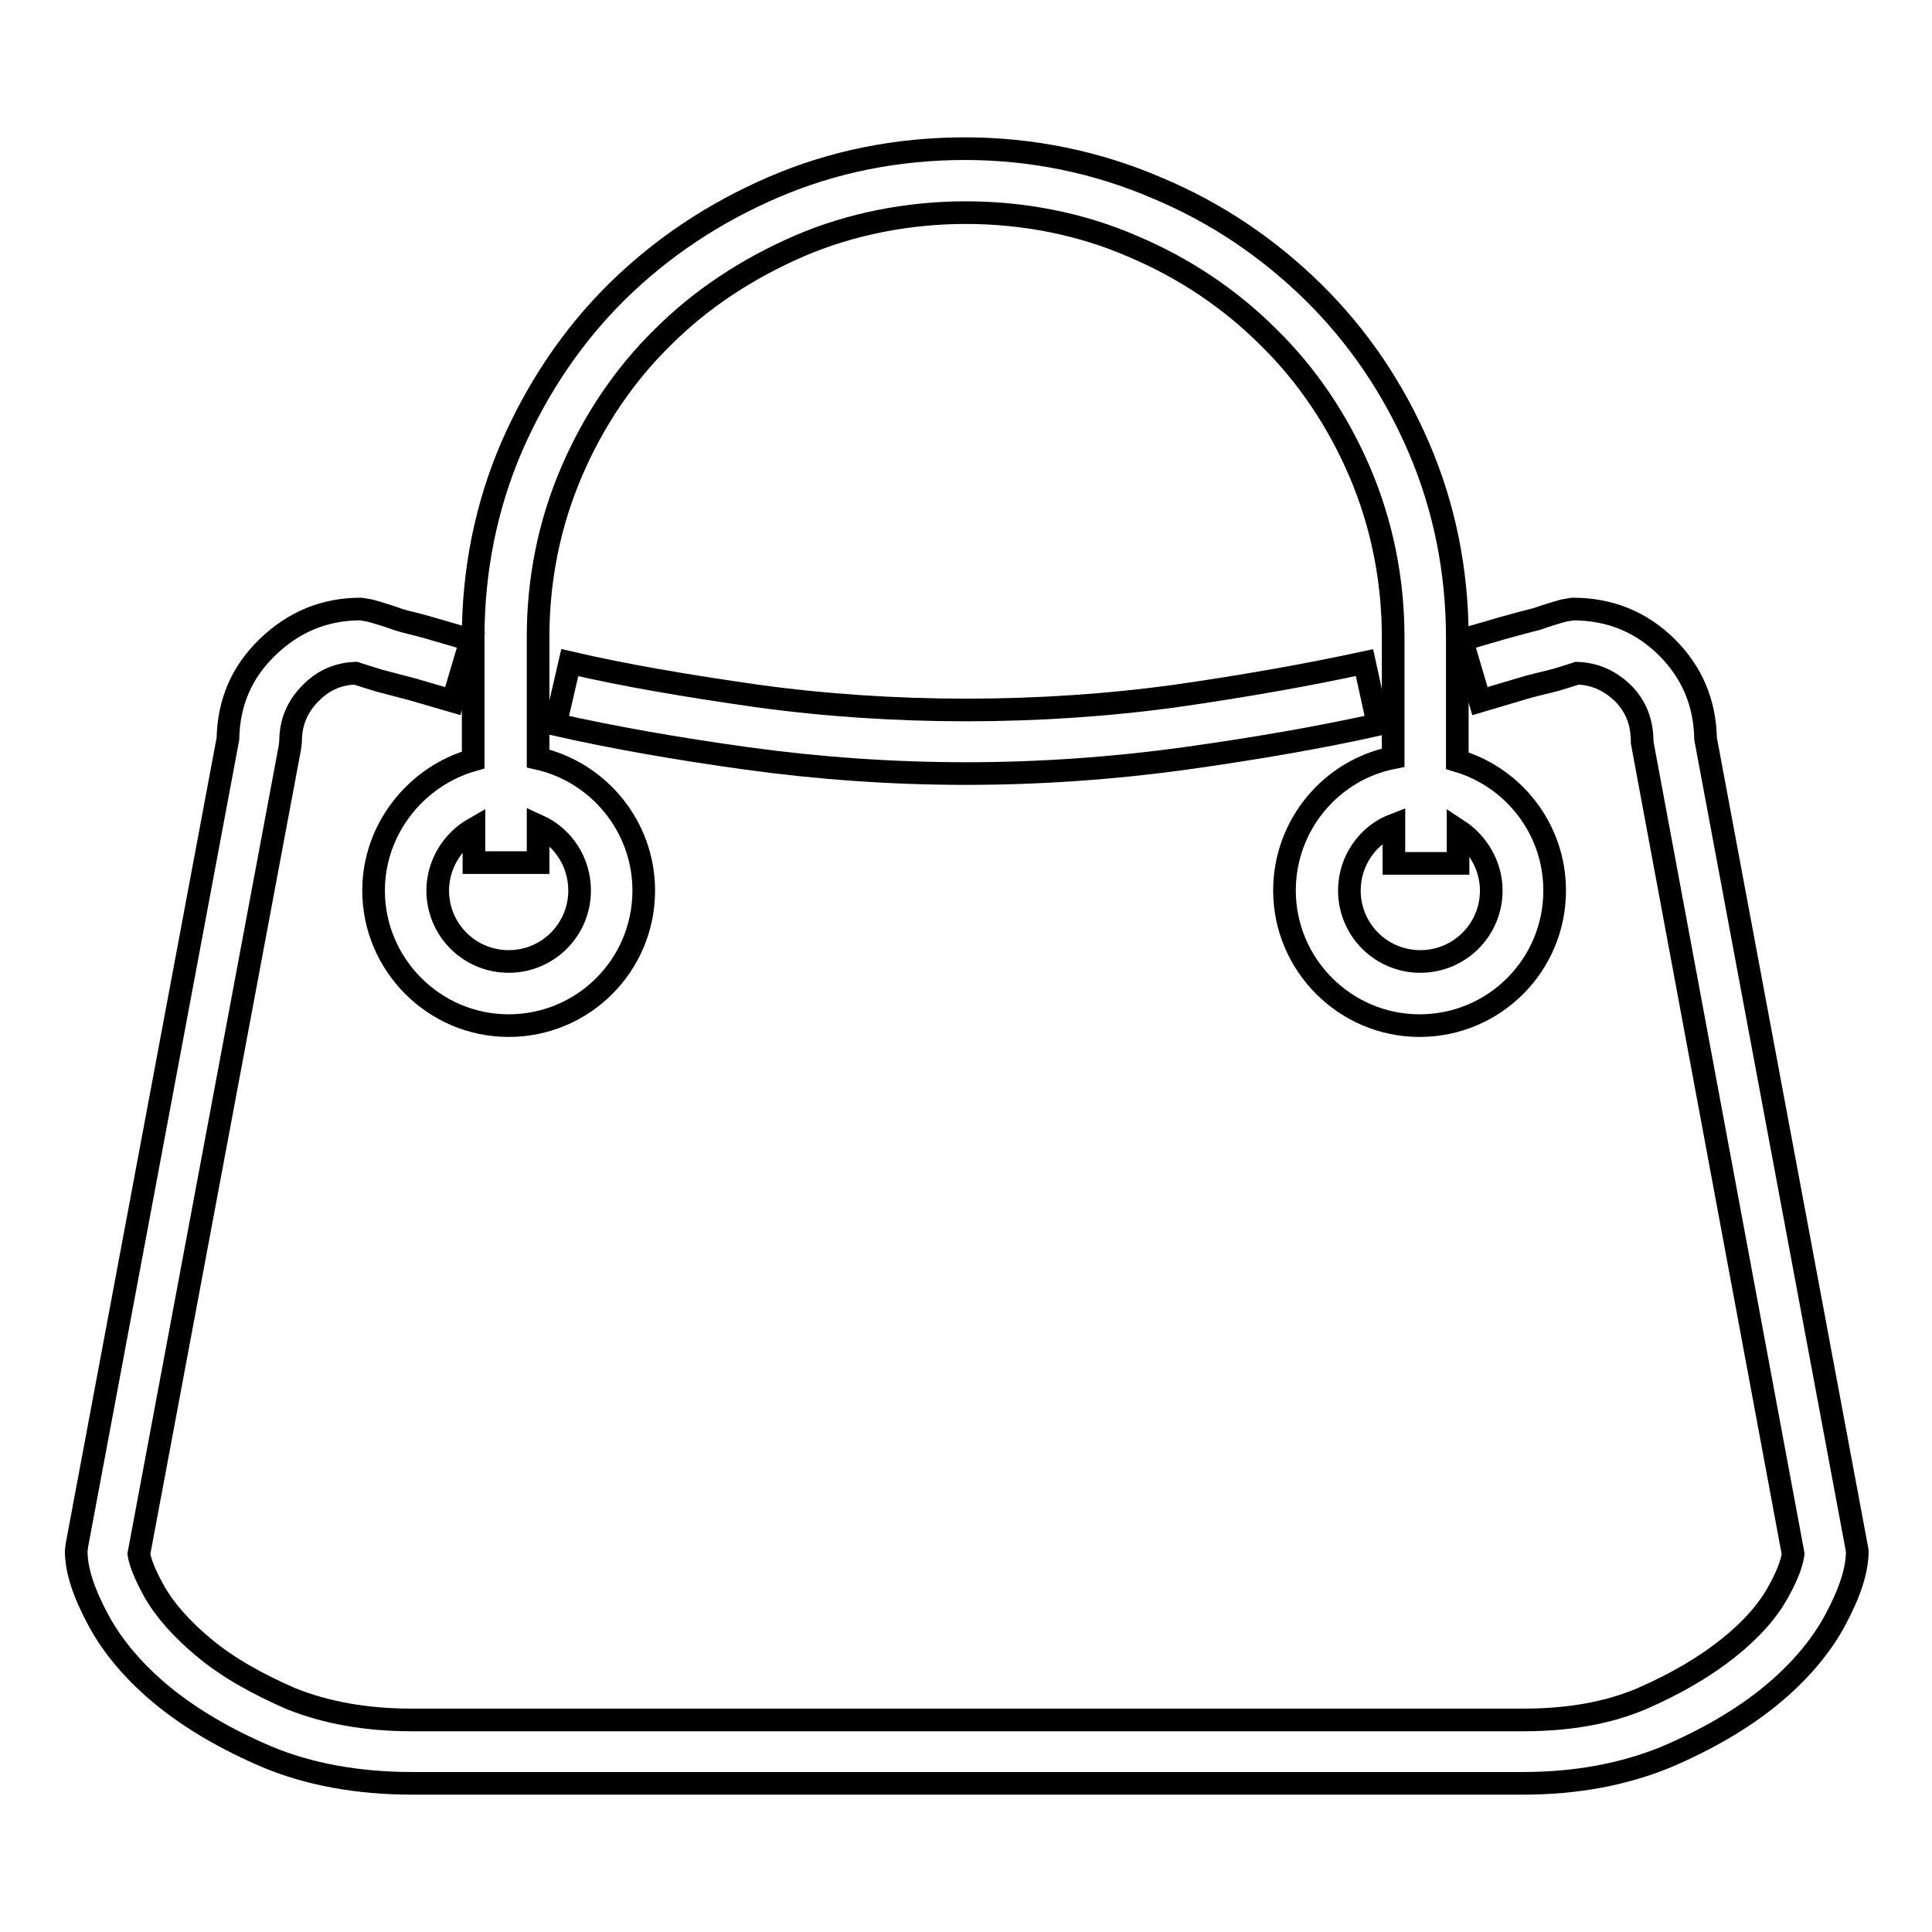 <?xml version="1.0" encoding="utf-8"?>
<!-- Svg Vector Icons : http://www.onlinewebfonts.com/icon -->
<!DOCTYPE svg PUBLIC "-//W3C//DTD SVG 1.1//EN" "http://www.w3.org/Graphics/SVG/1.1/DTD/svg11.dtd">
<svg version="1.1" xmlns="http://www.w3.org/2000/svg" xmlns:xlink="http://www.w3.org/1999/xlink" x="0px" y="0px" viewBox="0 0 256 256" enable-background="new 0 0 256 256" xml:space="preserve">
<g><g><path stroke-width="3" fill-opacity="0" stroke="#000000"  d="M226,97.9c-0.1-4.8-1.8-8.8-5.1-12.1c-3.4-3.4-7.6-5.1-12.5-5.1l-1.2,0.2c-1.1,0.3-2.4,0.7-3.5,1.1c-1.2,0.3-2.7,0.7-4.5,1.2l-5.5,1.6l2.4,8.1l5.4-1.6c1.6-0.5,3.1-0.8,4.6-1.2c1-0.3,2-0.6,2.9-0.9c2.4,0.1,4.3,1,6,2.6c1.8,1.8,2.6,3.9,2.6,6.6l20,107.5c-0.1,0.7-0.4,2.2-1.9,4.9c-1.4,2.6-3.6,5.1-6.6,7.5c-3.1,2.5-7,4.8-11.6,6.8c-4.5,1.9-9.7,2.8-15.6,2.8H54.5c-6.1,0-11.4-1-15.9-2.8c-4.6-2-8.5-4.2-11.6-6.8c-3-2.5-5.2-5-6.6-7.5c-1.5-2.7-1.9-4.2-2-4.9L38.4,99.1l0.1-0.8c0-2.6,0.9-4.7,2.7-6.5c1.7-1.7,3.6-2.5,5.9-2.6c0.9,0.3,1.9,0.6,3.2,1c1.2,0.3,2.6,0.7,4.2,1.1l5.5,1.6l2.4-8.1l-5.5-1.6c-1.7-0.5-3.2-0.8-4.1-1.1c-1.4-0.5-2.7-0.9-3.8-1.2l-1.2-0.2c-4.8,0-8.9,1.7-12.4,5.1c-3.4,3.3-5.1,7.3-5.2,12.1l-20,106.8l-0.1,0.8c0,2.6,1,5.6,3,9.3c1.9,3.5,4.8,6.9,8.6,10c3.7,3,8.3,5.7,13.7,8c5.5,2.3,12,3.5,19.2,3.5h147.2c7.1,0,13.4-1.2,19-3.5c5.4-2.3,10-5,13.7-8c3.8-3.1,6.7-6.5,8.6-10c2-3.7,3-6.7,3-9.3L226,97.9z"/><path stroke-width="3" fill-opacity="0" stroke="#000000"  d="M180.8,87.8c-7.4,1.6-15.8,3.1-24.9,4.4c-18,2.5-37.7,2.5-55.7,0c-9.1-1.3-17.4-2.7-24.7-4.4L73.6,96c7.5,1.7,16,3.2,25.4,4.5c9.4,1.3,19.2,2,29,2s19.6-0.7,29-2c9.3-1.3,18-2.8,25.6-4.5L180.8,87.8z"/><path stroke-width="3" fill-opacity="0" stroke="#000000"  d="M49.5,118c0,9.8,8,17.9,17.9,17.9c9.9,0,17.9-8,17.9-17.9c0-8.5-6-15.7-14-17.5V84.4c0-7.7,1.5-15,4.4-21.8c2.9-6.8,7-12.9,12.1-17.9c5.1-5.1,11.2-9.1,18.1-12.1c13.7-5.9,30.5-5.9,44.1,0c6.9,2.9,13,7,18.1,12.1c5.1,5,9.2,11.1,12.1,17.9c2.9,6.8,4.4,14.2,4.4,21.8v16c-8.2,1.6-14.4,8.9-14.4,17.6c0,9.8,8,17.9,17.9,17.9s17.9-8,17.9-17.9c0-8.1-5.4-15-12.9-17.2V84.5c0-8.8-1.7-17.3-5.1-25.2c-3.4-7.9-8.1-14.8-14-20.6c-5.9-5.8-12.8-10.5-20.7-13.8c-7.9-3.4-16.5-5.2-25.4-5.2c-9,0-17.5,1.7-25.4,5.1c-7.9,3.4-14.8,8-20.7,13.8c-5.9,5.8-10.6,12.8-14,20.6c-3.4,7.9-5.1,16.4-5.1,25.2v16.3C55.2,102.8,49.5,109.8,49.5,118z M197.6,118c0,5.2-4.2,9.4-9.4,9.4s-9.4-4.2-9.4-9.4c0-4,2.5-7.4,5.9-8.7v5.1h8.5V110C195.8,111.7,197.6,114.7,197.6,118z M76.8,118c0,5.2-4.2,9.4-9.4,9.4S58,123.2,58,118c0-3.5,2-6.6,4.8-8.2v4.5h8.5v-4.9C74.6,110.9,76.8,114.2,76.8,118z"/></g></g>
</svg>